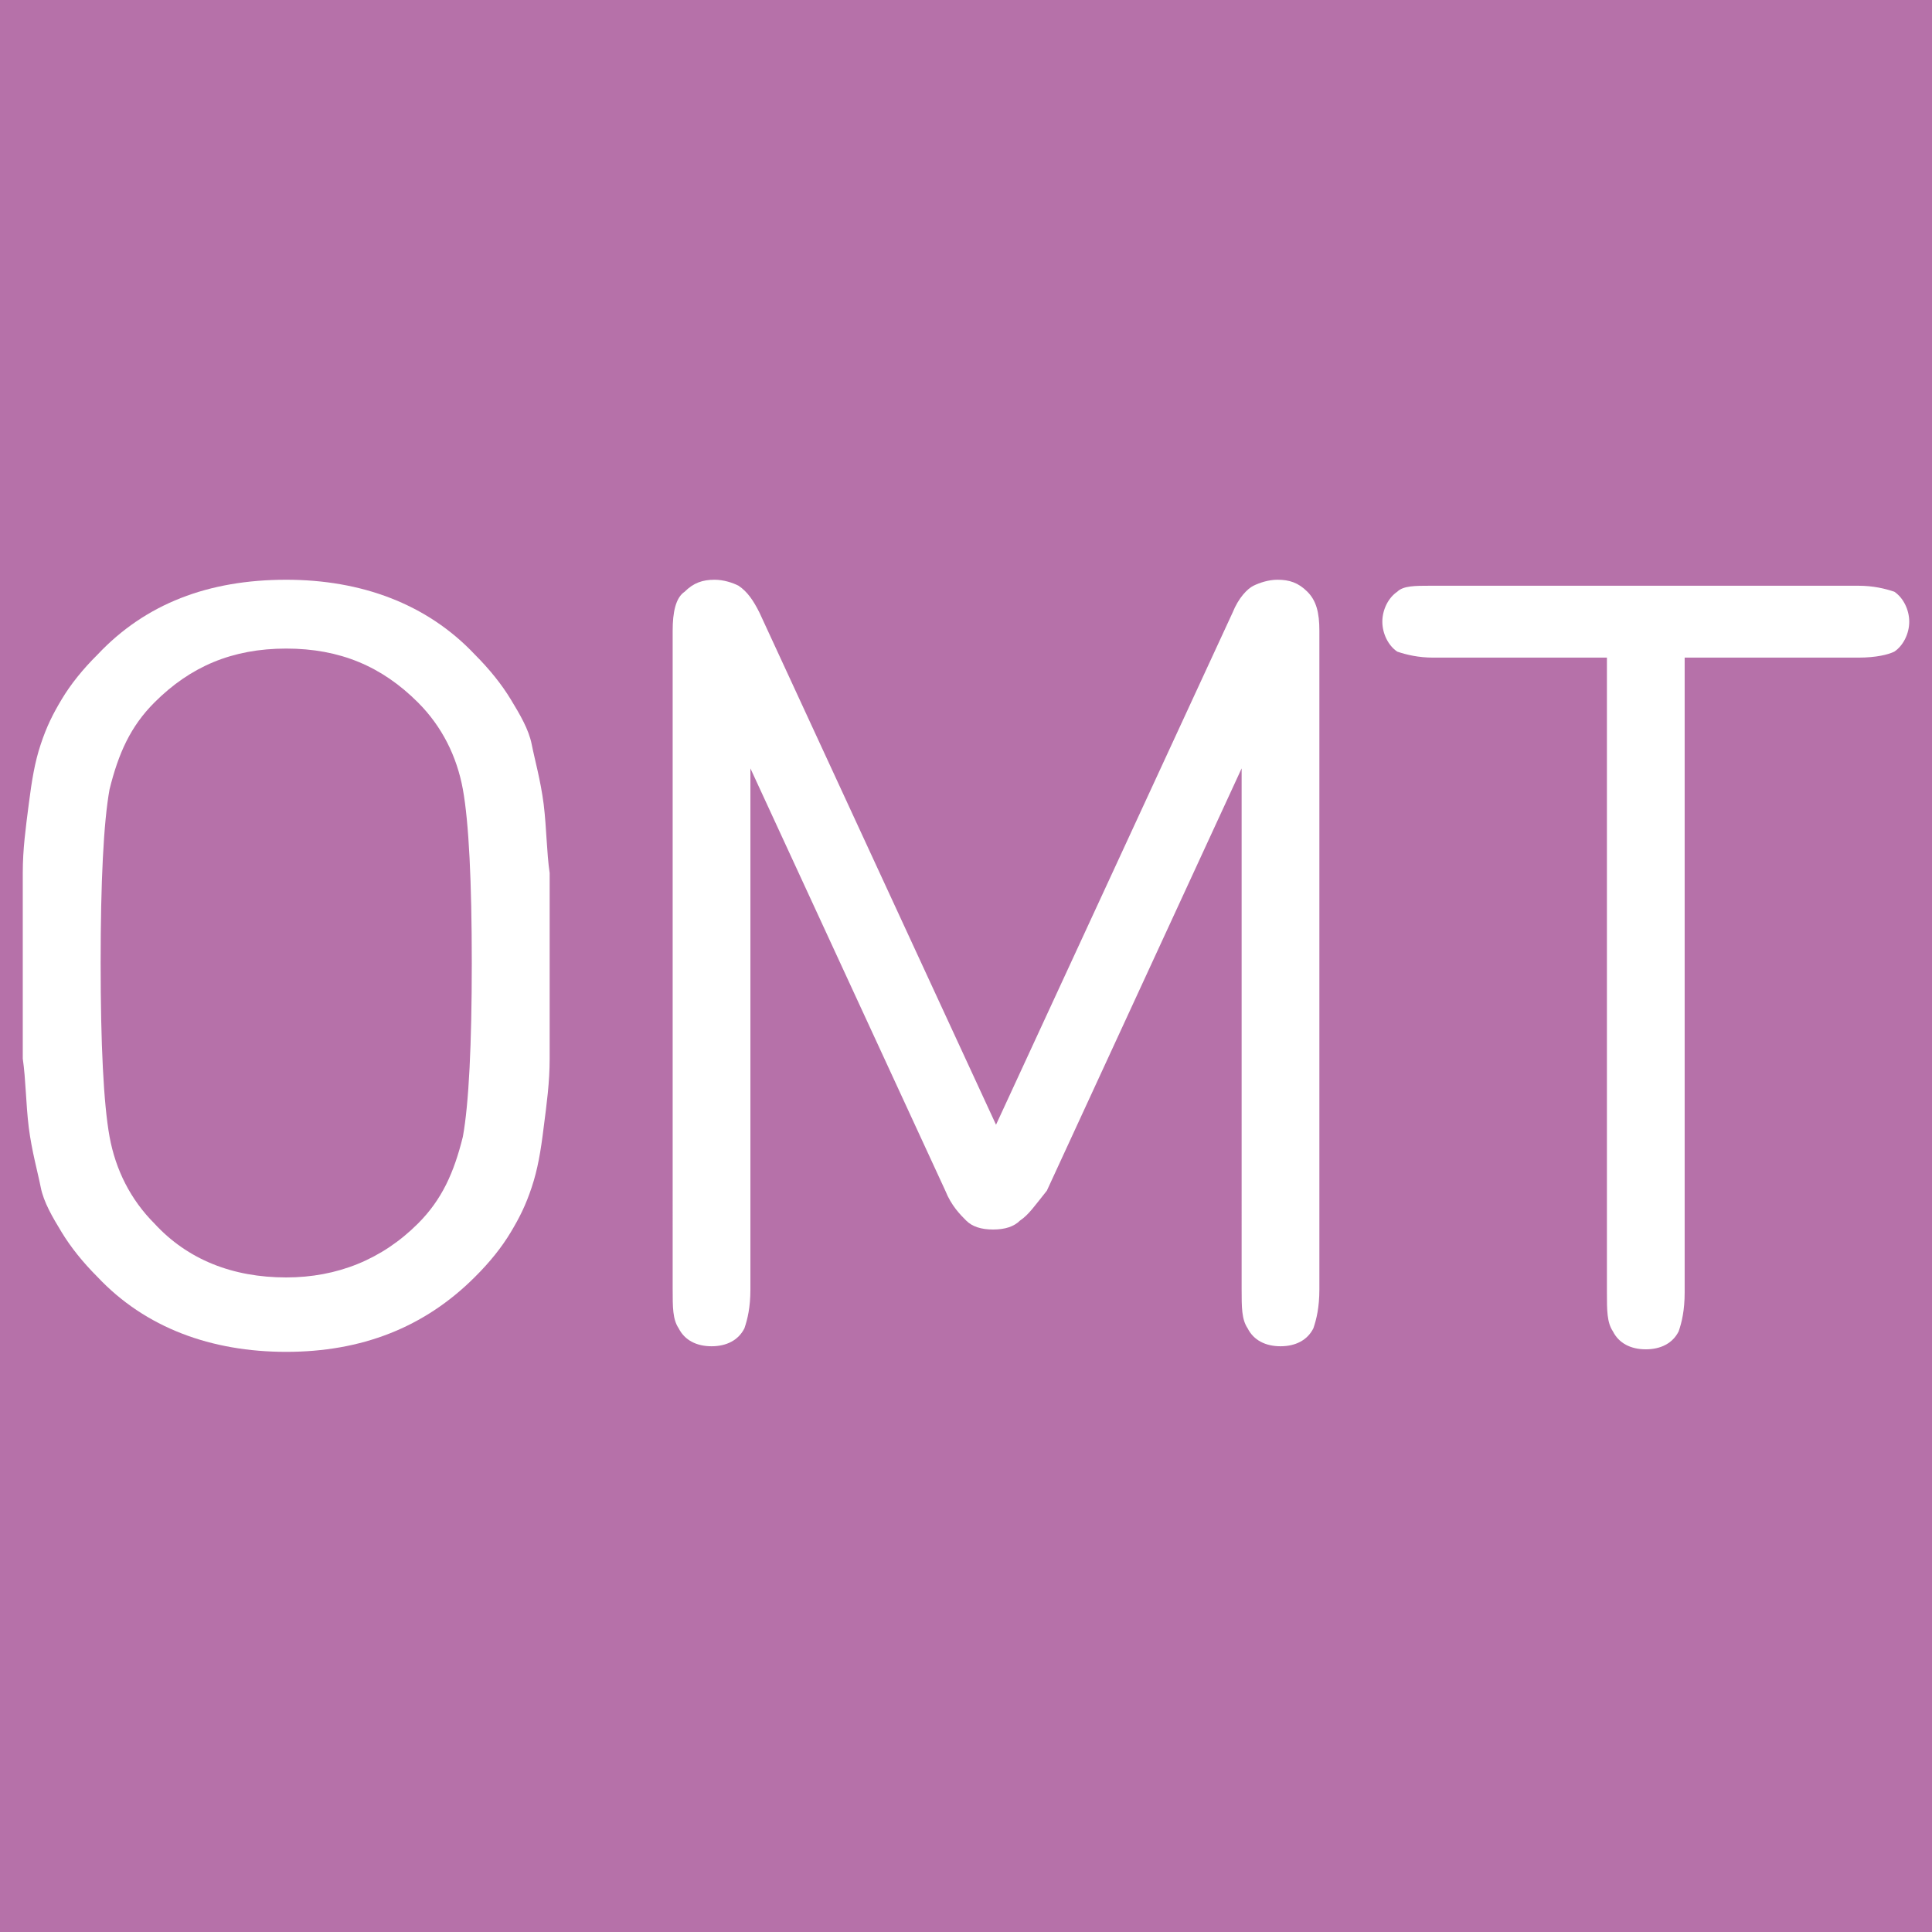 <svg xmlns="http://www.w3.org/2000/svg" xmlns:xlink="http://www.w3.org/1999/xlink" id="Layer_1" x="0px" y="0px" viewBox="0 0 1451.3 1451.3" style="enable-background:new 0 0 1451.3 1451.3;" xml:space="preserve"><style type="text/css">	.st0{fill:#B671A9;}	.st1{fill:#FFFFFF;}</style><rect x="-6.1" y="-7.9" class="st0" width="1463.5" height="1467.2"></rect><g>	<path class="st1" d="M215,435.5c56.2,0,105.7,18,141.7,56.2c11.2,11.2,20.2,22.5,27,33.7s13.5,22.5,15.7,33.7c2.2,11.2,6.7,27,9,45  c2.2,18,2.2,36,4.5,51.7c0,18,0,40.5,0,69.7s0,54,0,69.7c0,18-2.2,33.7-4.5,51.7c-2.2,18-4.5,31.5-9,45c-4.5,13.5-9,22.5-15.7,33.7  s-15.7,22.5-27,33.7c-38.2,38.2-85.5,56.2-141.7,56.2s-105.7-18-141.7-56.2c-11.2-11.2-20.2-22.5-27-33.7s-13.5-22.5-15.7-33.7  s-6.7-27-9-45c-2.2-18-2.2-36-4.5-51.7c0-18,0-40.5,0-69.7s0-54,0-69.7c0-18,2.2-33.7,4.5-51.7s4.5-31.5,9-45s9-22.5,15.7-33.7  s15.7-22.5,27-33.7C109.3,453.5,156.6,435.5,215,435.5z M215,959.6c38.2,0,72-13.5,99-40.5c18-18,27-38.2,33.7-65.2  c4.5-24.7,6.7-69.7,6.7-130.5s-2.2-105.7-6.7-130.5c-4.5-24.7-15.7-47.2-33.7-65.2c-27-27-58.5-40.5-99-40.5s-72,13.5-99,40.5  c-18,18-27,38.2-33.7,65.2c-4.5,24.7-6.7,69.7-6.7,130.5s2.2,105.7,6.7,130.5c4.5,24.7,15.7,47.2,33.7,65.2  C140.8,946.1,174.6,959.6,215,959.6z"></path>	<path class="st1" d="M766.2,916.9c-4.5,4.5-11.2,6.7-20.2,6.7s-15.7-2.2-20.2-6.7c-4.5-4.5-11.2-11.2-15.7-22.5L563.7,577.2v391.4  c0,13.5-2.2,22.5-4.5,29.2c-4.5,9-13.5,13.5-24.7,13.5s-20.2-4.5-24.7-13.5c-4.5-6.7-4.5-15.7-4.5-29.2V473.7  c0-13.5,2.2-24.7,9-29.2c6.7-6.7,13.5-9,22.5-9c6.7,0,13.5,2.2,18,4.5c6.7,4.5,11.2,11.2,15.7,20.2l177.7,384.7l177.7-384.7  c4.5-11.2,11.2-18,15.7-20.2c4.5-2.2,11.2-4.5,18-4.5c9,0,15.7,2.2,22.5,9c6.7,6.7,9,15.7,9,29.2v494.9c0,13.5-2.2,22.5-4.5,29.2  c-4.5,9-13.5,13.5-24.7,13.5s-20.2-4.5-24.7-13.5c-4.5-6.7-4.5-15.7-4.5-29.2V577.2L786.4,894.4  C777.4,905.6,772.9,912.4,766.2,916.9z"></path>	<path class="st1" d="M1074.3,440H1396c11.2,0,20.2,2.2,27,4.5c6.7,4.5,11.2,13.5,11.2,22.5c0,9-4.5,18-11.2,22.5  c-4.5,2.2-13.5,4.5-27,4.5h-130.5v476.9c0,13.5-2.2,22.5-4.5,29.2c-4.5,9-13.5,13.5-24.7,13.5c-11.2,0-20.2-4.5-24.7-13.5  c-4.5-6.7-4.5-15.7-4.5-29.2V494h-130.5c-11.2,0-20.2-2.2-27-4.5c-6.7-4.5-11.2-13.5-11.2-22.5s4.5-18,11.2-22.5  C1054.1,440,1063.1,440,1074.3,440z"></path></g></svg>